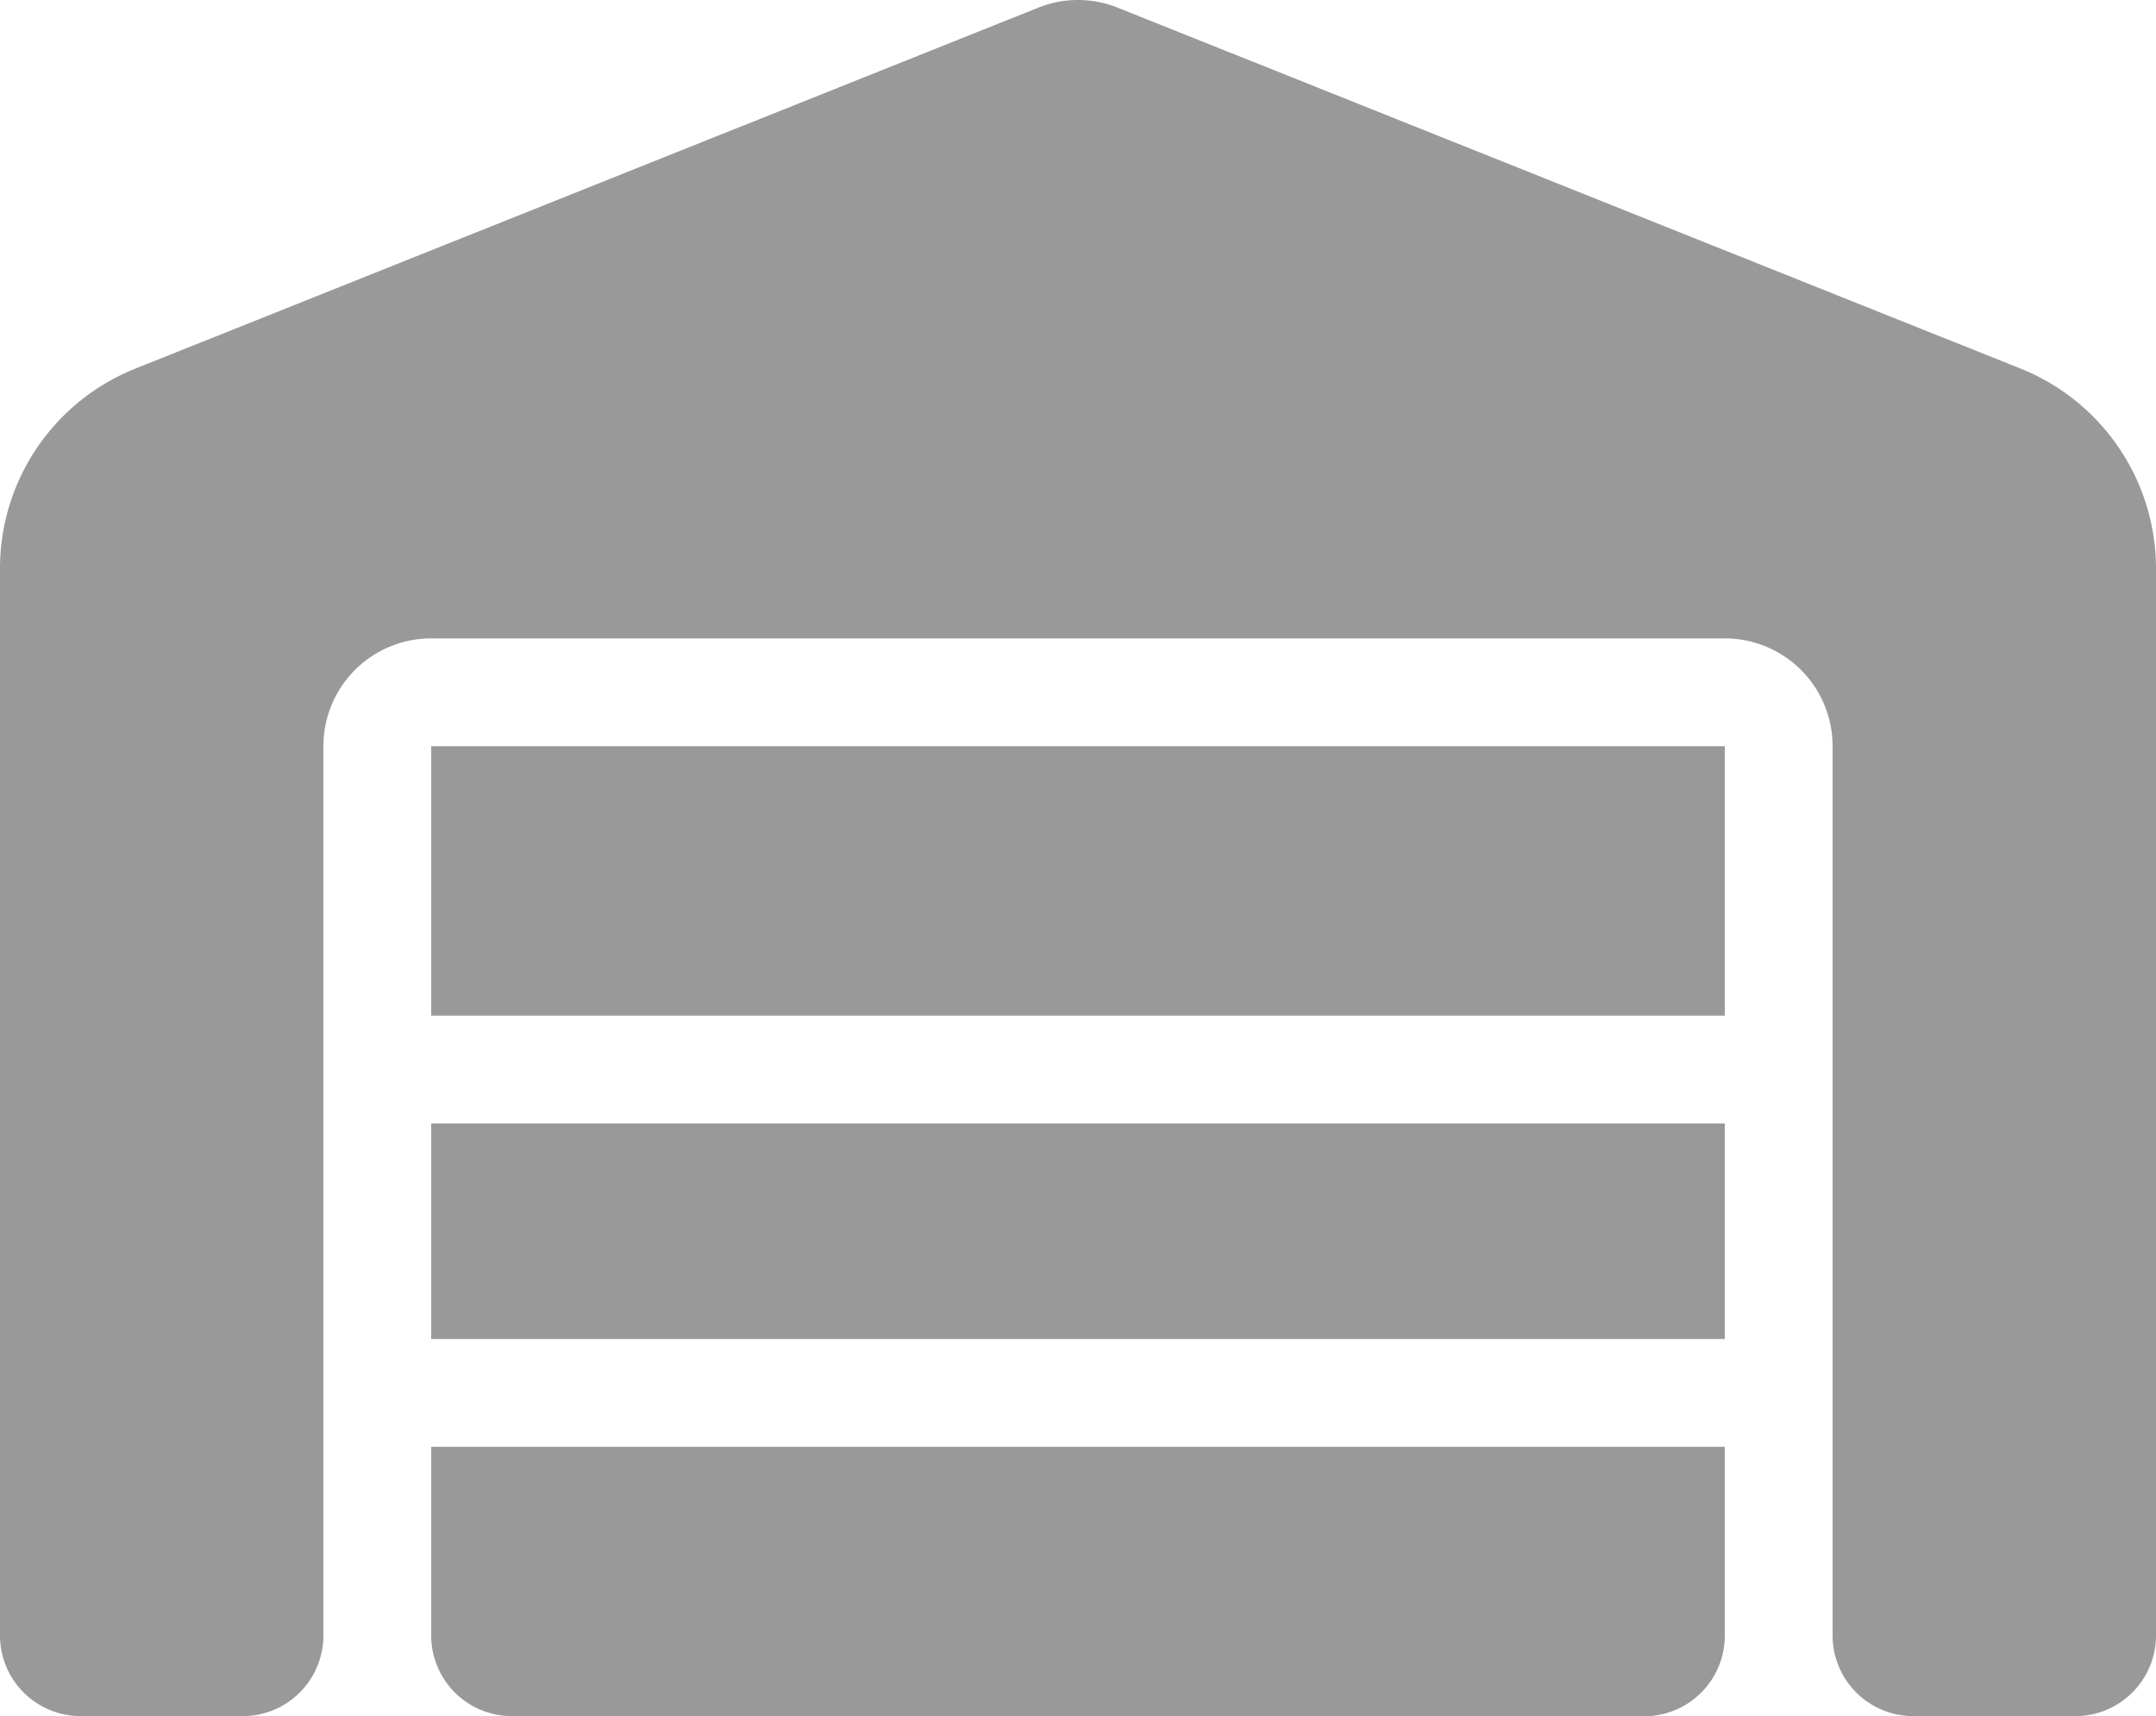 <svg xmlns="http://www.w3.org/2000/svg" width="38" height="30.253" viewBox="0 0 38 30.253"><path d="M0,31.3V12.5A3.793,3.793,0,0,1,2.387,8.972L18.293,2.613a1.877,1.877,0,0,1,1.413,0L35.613,8.972A3.8,3.8,0,0,1,38,12.5V31.3a1.422,1.422,0,0,1-1.425,1.425h-2.85A1.422,1.422,0,0,1,32.3,31.3V15.628a1.9,1.9,0,0,0-1.9-1.9H7.6a1.9,1.9,0,0,0-1.9,1.9V31.3a1.422,1.422,0,0,1-1.425,1.425H1.425A1.422,1.422,0,0,1,0,31.3Zm28.975,1.425H9.025A1.422,1.422,0,0,1,7.6,31.3V27.978H30.4V31.3A1.422,1.422,0,0,1,28.975,32.728ZM7.6,26.078v-3.8H30.4v3.8Zm0-5.7v-4.75H30.4v4.75Z" transform="translate(0 -2.475)" opacity="0.4"/></svg>